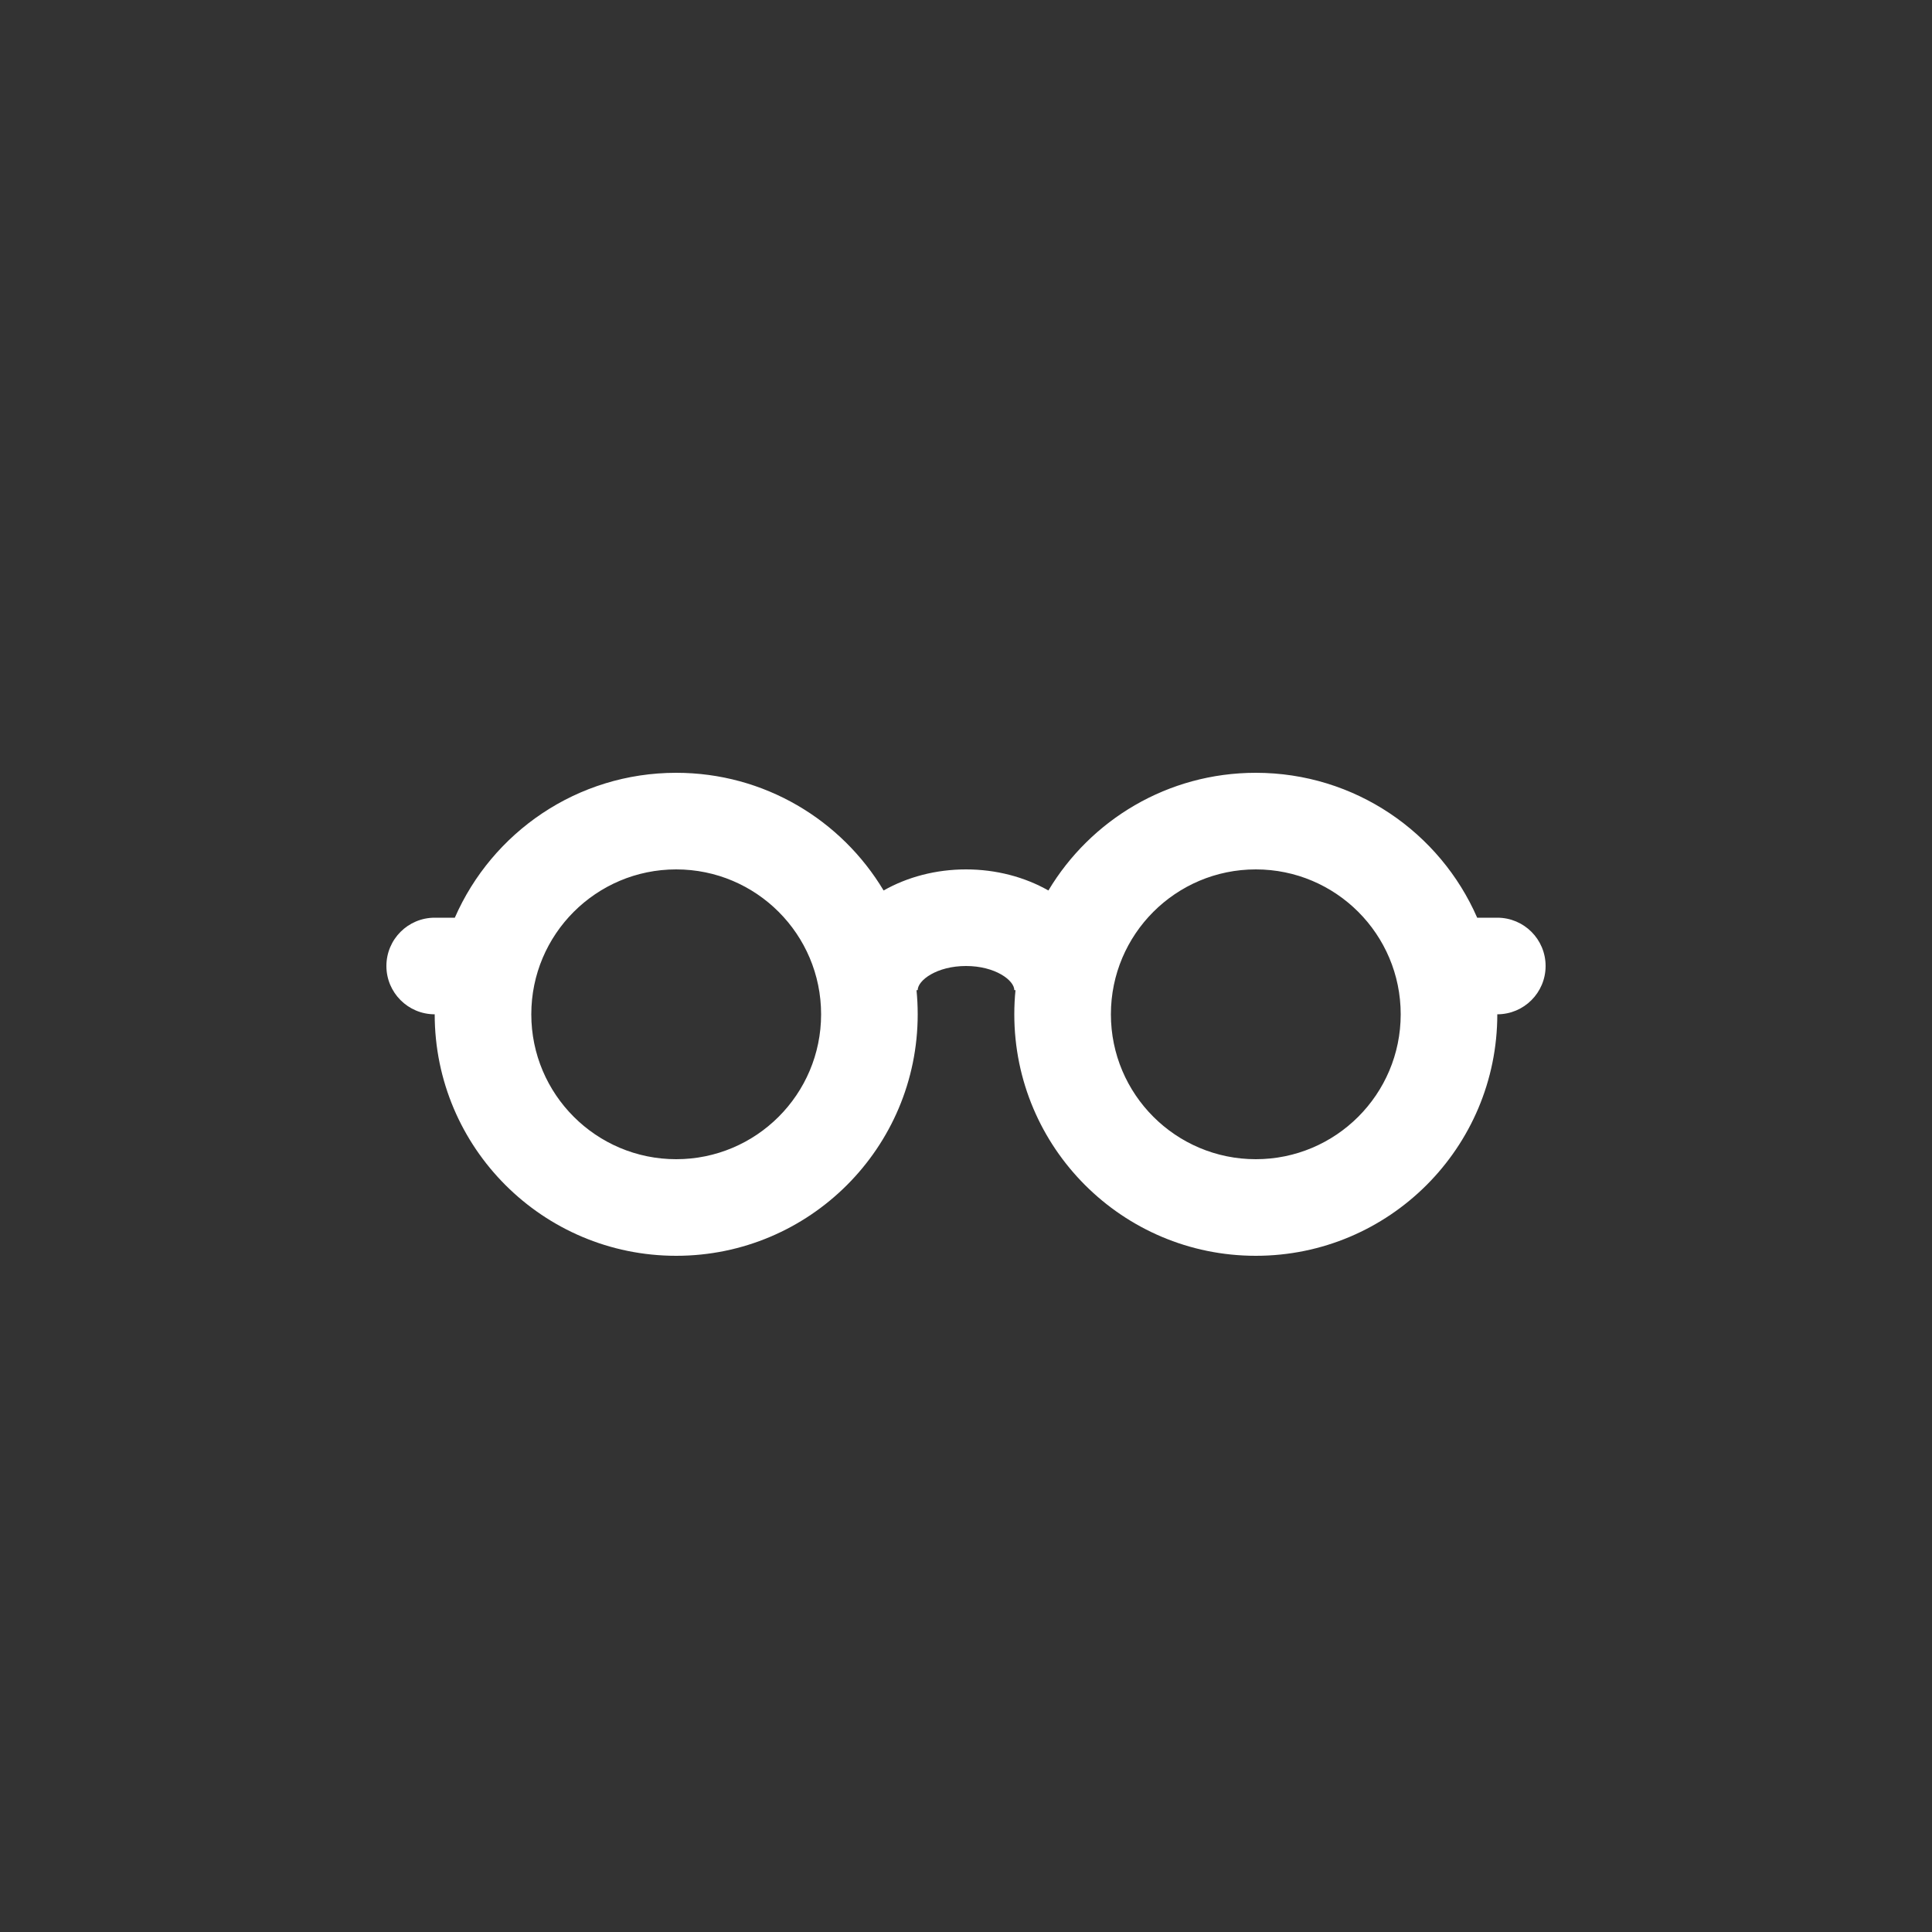 <svg width="34" height="34" viewBox="0 0 34 34" fill="none" xmlns="http://www.w3.org/2000/svg">
<rect x="0" y="0" width="34" height="34" fill="#333333" stroke="none"/>
<path fill-rule="evenodd" clip-rule="evenodd" d="M7.65 17.85C7.181 17.85 6.8 17.469 6.8 17C6.8 16.53 7.181 16.15 7.65 16.15H8.004C8.66 14.649 10.157 13.6 11.9 13.6C13.451 13.6 14.807 14.43 15.55 15.671C15.967 15.434 16.47 15.3 17 15.3C17.53 15.3 18.033 15.434 18.45 15.671C19.193 14.43 20.549 13.6 22.1 13.6C23.843 13.6 25.341 14.649 25.996 16.15H26.35C26.82 16.15 27.2 16.53 27.2 17C27.2 17.469 26.82 17.85 26.35 17.85C26.35 20.197 24.447 22.1 22.1 22.1C19.753 22.1 17.85 20.197 17.85 17.85C17.85 17.706 17.857 17.564 17.871 17.425H17.85C17.85 17.252 17.514 17 17 17C16.486 17 16.15 17.252 16.15 17.425H16.129C16.143 17.564 16.15 17.706 16.15 17.85C16.15 20.197 14.247 22.1 11.9 22.1C9.553 22.1 7.65 20.197 7.65 17.85ZM11.9 20.4C13.308 20.4 14.45 19.258 14.45 17.85C14.45 16.442 13.308 15.3 11.9 15.3C10.492 15.3 9.35 16.442 9.35 17.85C9.35 19.258 10.492 20.4 11.9 20.4ZM24.65 17.85C24.65 19.258 23.508 20.4 22.1 20.4C20.692 20.4 19.55 19.258 19.55 17.85C19.55 16.442 20.692 15.3 22.1 15.3C23.508 15.3 24.65 16.442 24.65 17.85Z" fill="white"/>
</svg>
